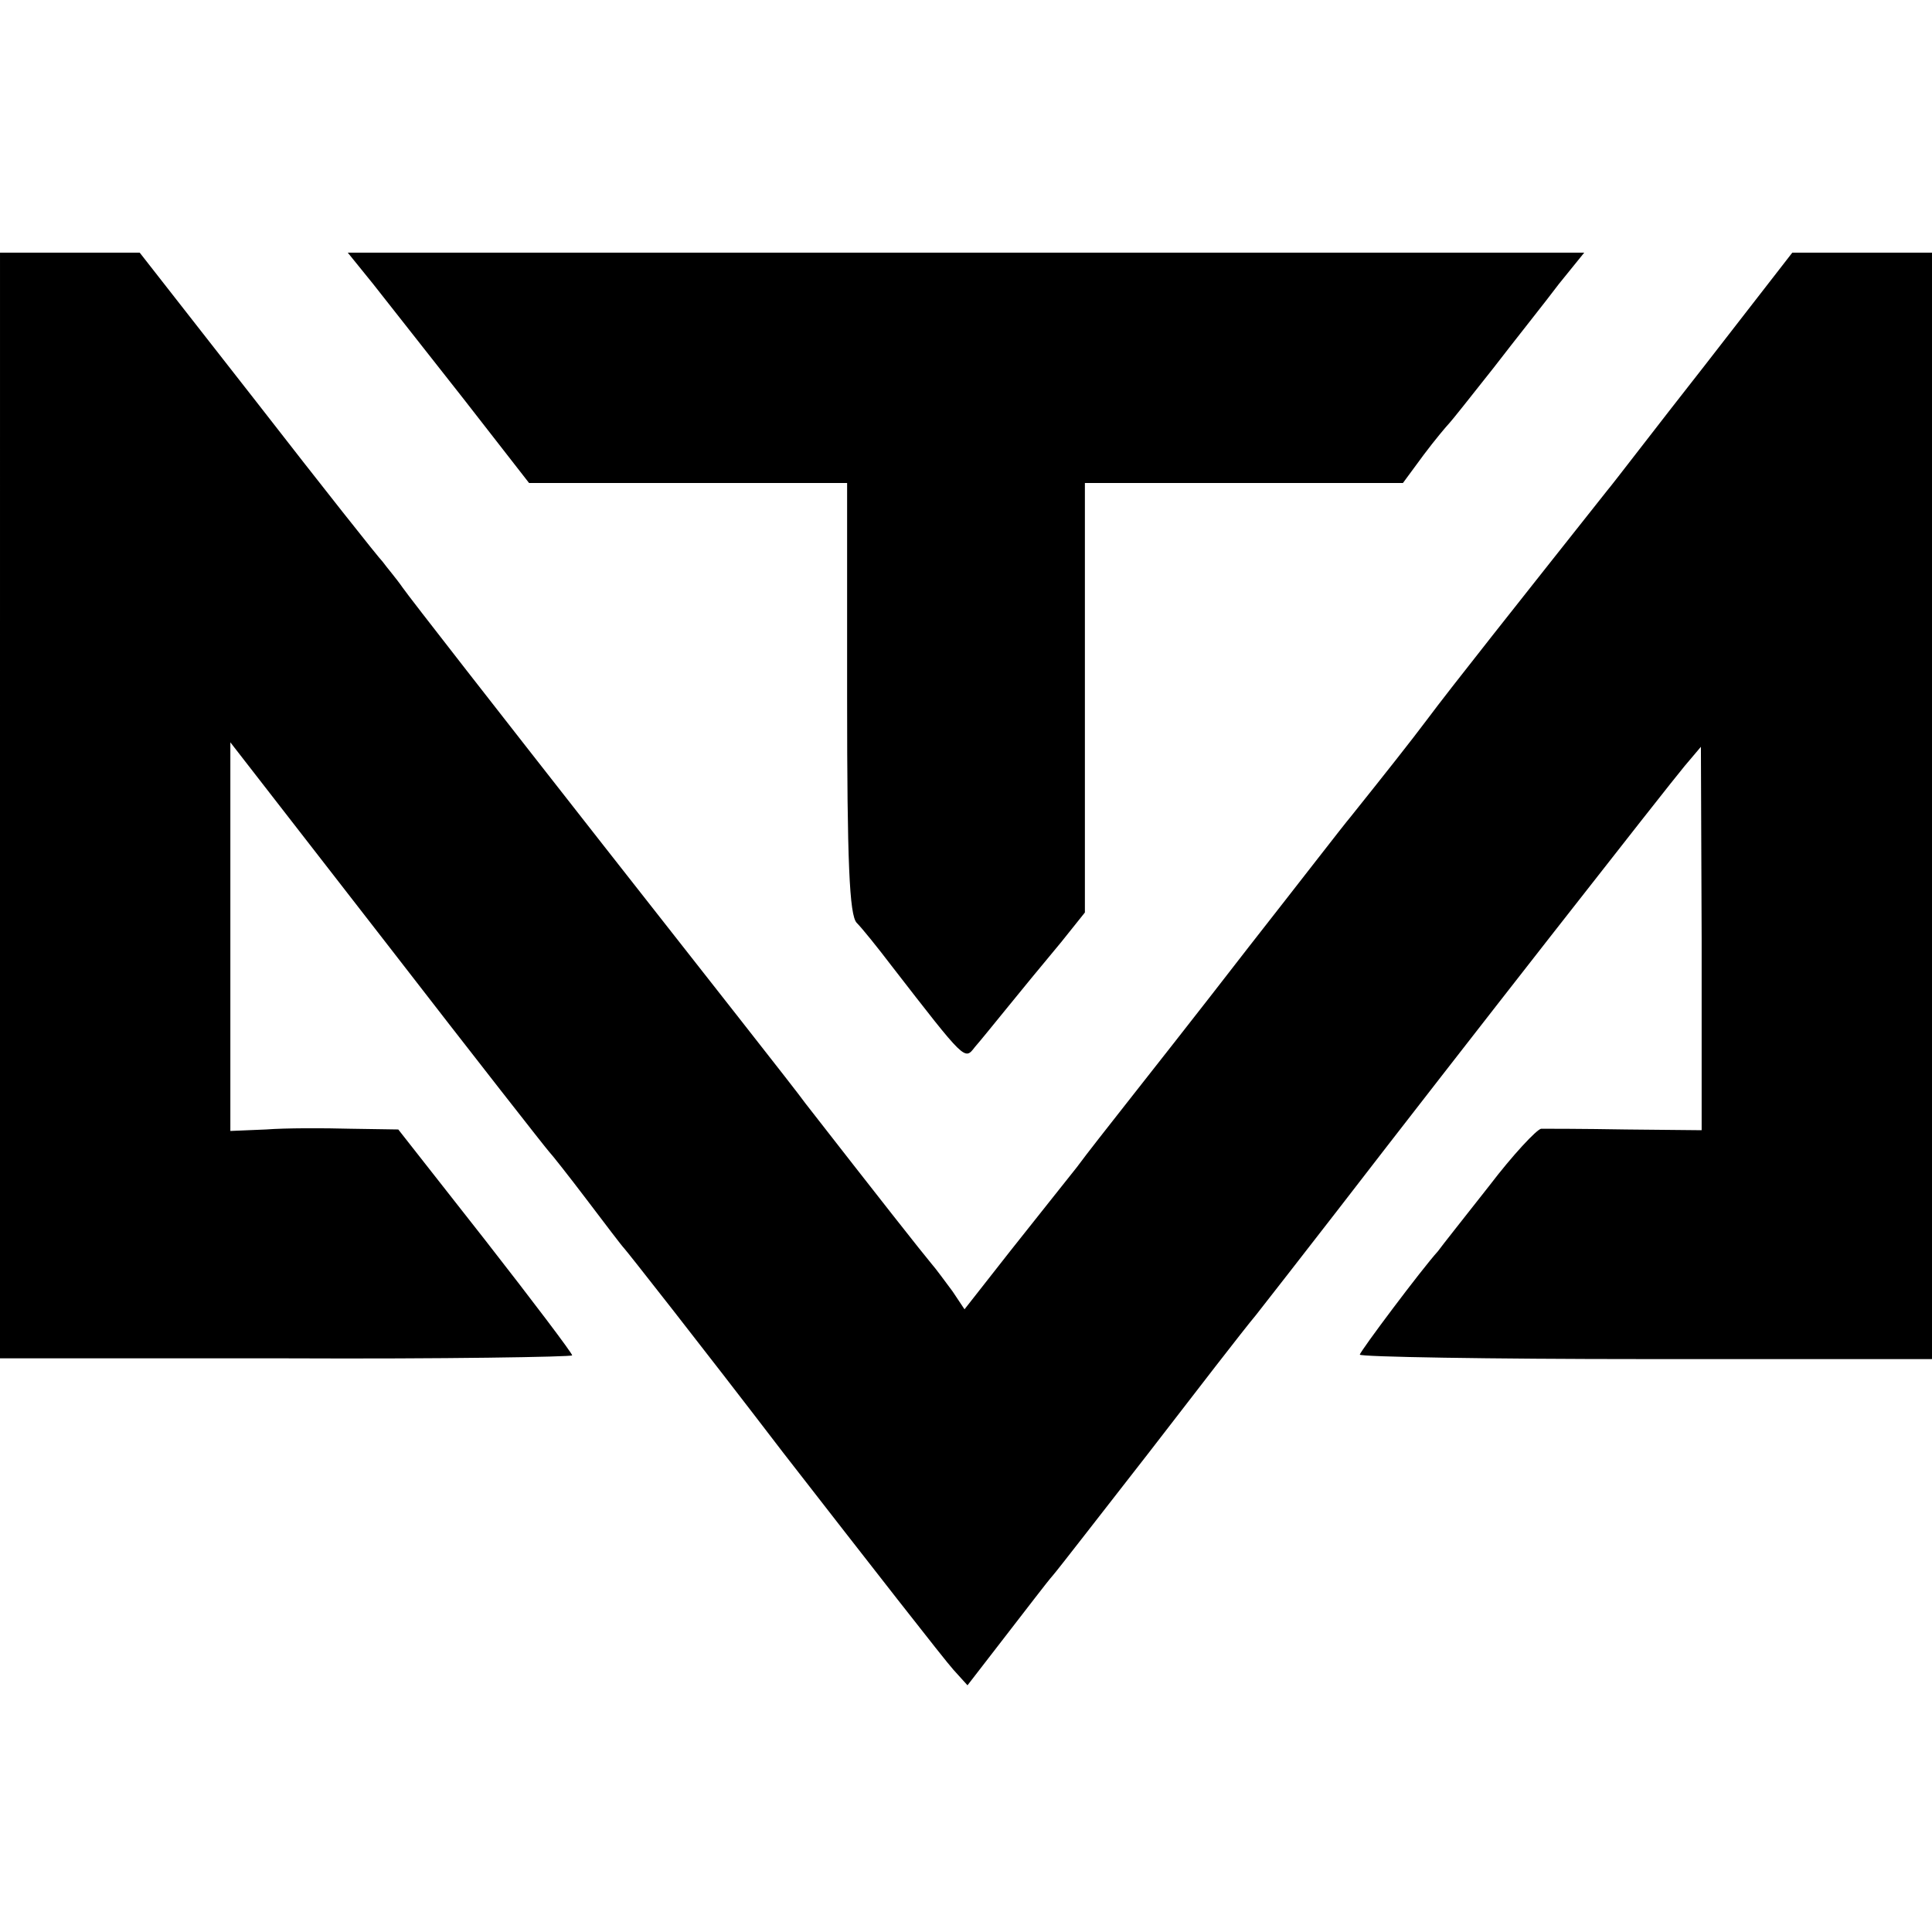 <svg height="260pt" preserveAspectRatio="xMidYMid meet" viewBox="0 0 260 260" width="260pt" xmlns="http://www.w3.org/2000/svg"><g transform="matrix(.1 0 0 -.1 0 260)"><path d="m0 1516v-744h385c212-1 385 2 385 4 0 3-53 73-117 155l-117 149-65 1c-36 1-87 1-113-1l-48-2v262 261l212-273c116-150 214-275 217-278s26-32 51-65 47-62 50-65 100-126 214-275c115-148 218-280 229-292l19-21 51 66c28 36 56 73 64 82 7 8 65 83 129 165 64 83 128 166 144 185 15 19 64 82 109 140 165 214 447 574 468 599l22 26 1-258v-258l-102 1c-57 1-108 1-114 1-6-1-38-35-70-77-33-42-64-81-69-88-21-23-105-135-105-139 0-3 173-6 385-6h385v745 744h-94-94l-118-152c-66-84-124-160-131-168-118-149-211-266-243-309-21-28-55-71-103-131-7-8-68-87-137-175-68-88-143-183-165-211s-52-66-66-85c-15-19-55-69-89-112l-62-79-16 24c-9 12-22 30-29 38-11 13-74 93-169 215-12 17-136 174-274 350s-259 331-268 344-22 28-27 35c-6 6-82 102-169 214l-158 202h-94-94z"/><path d="m502 2218c19-24 74-94 122-155l88-113h214 214v-289c0-220 3-293 13-303 7-7 28-33 47-58 100-129 98-127 112-109 14 16 60 74 116 141l32 40v289 289h214 214l28 38c15 20 31 39 34 42s30 37 60 75c30 39 70 89 88 113l34 42h-832-832z"/></g></svg>